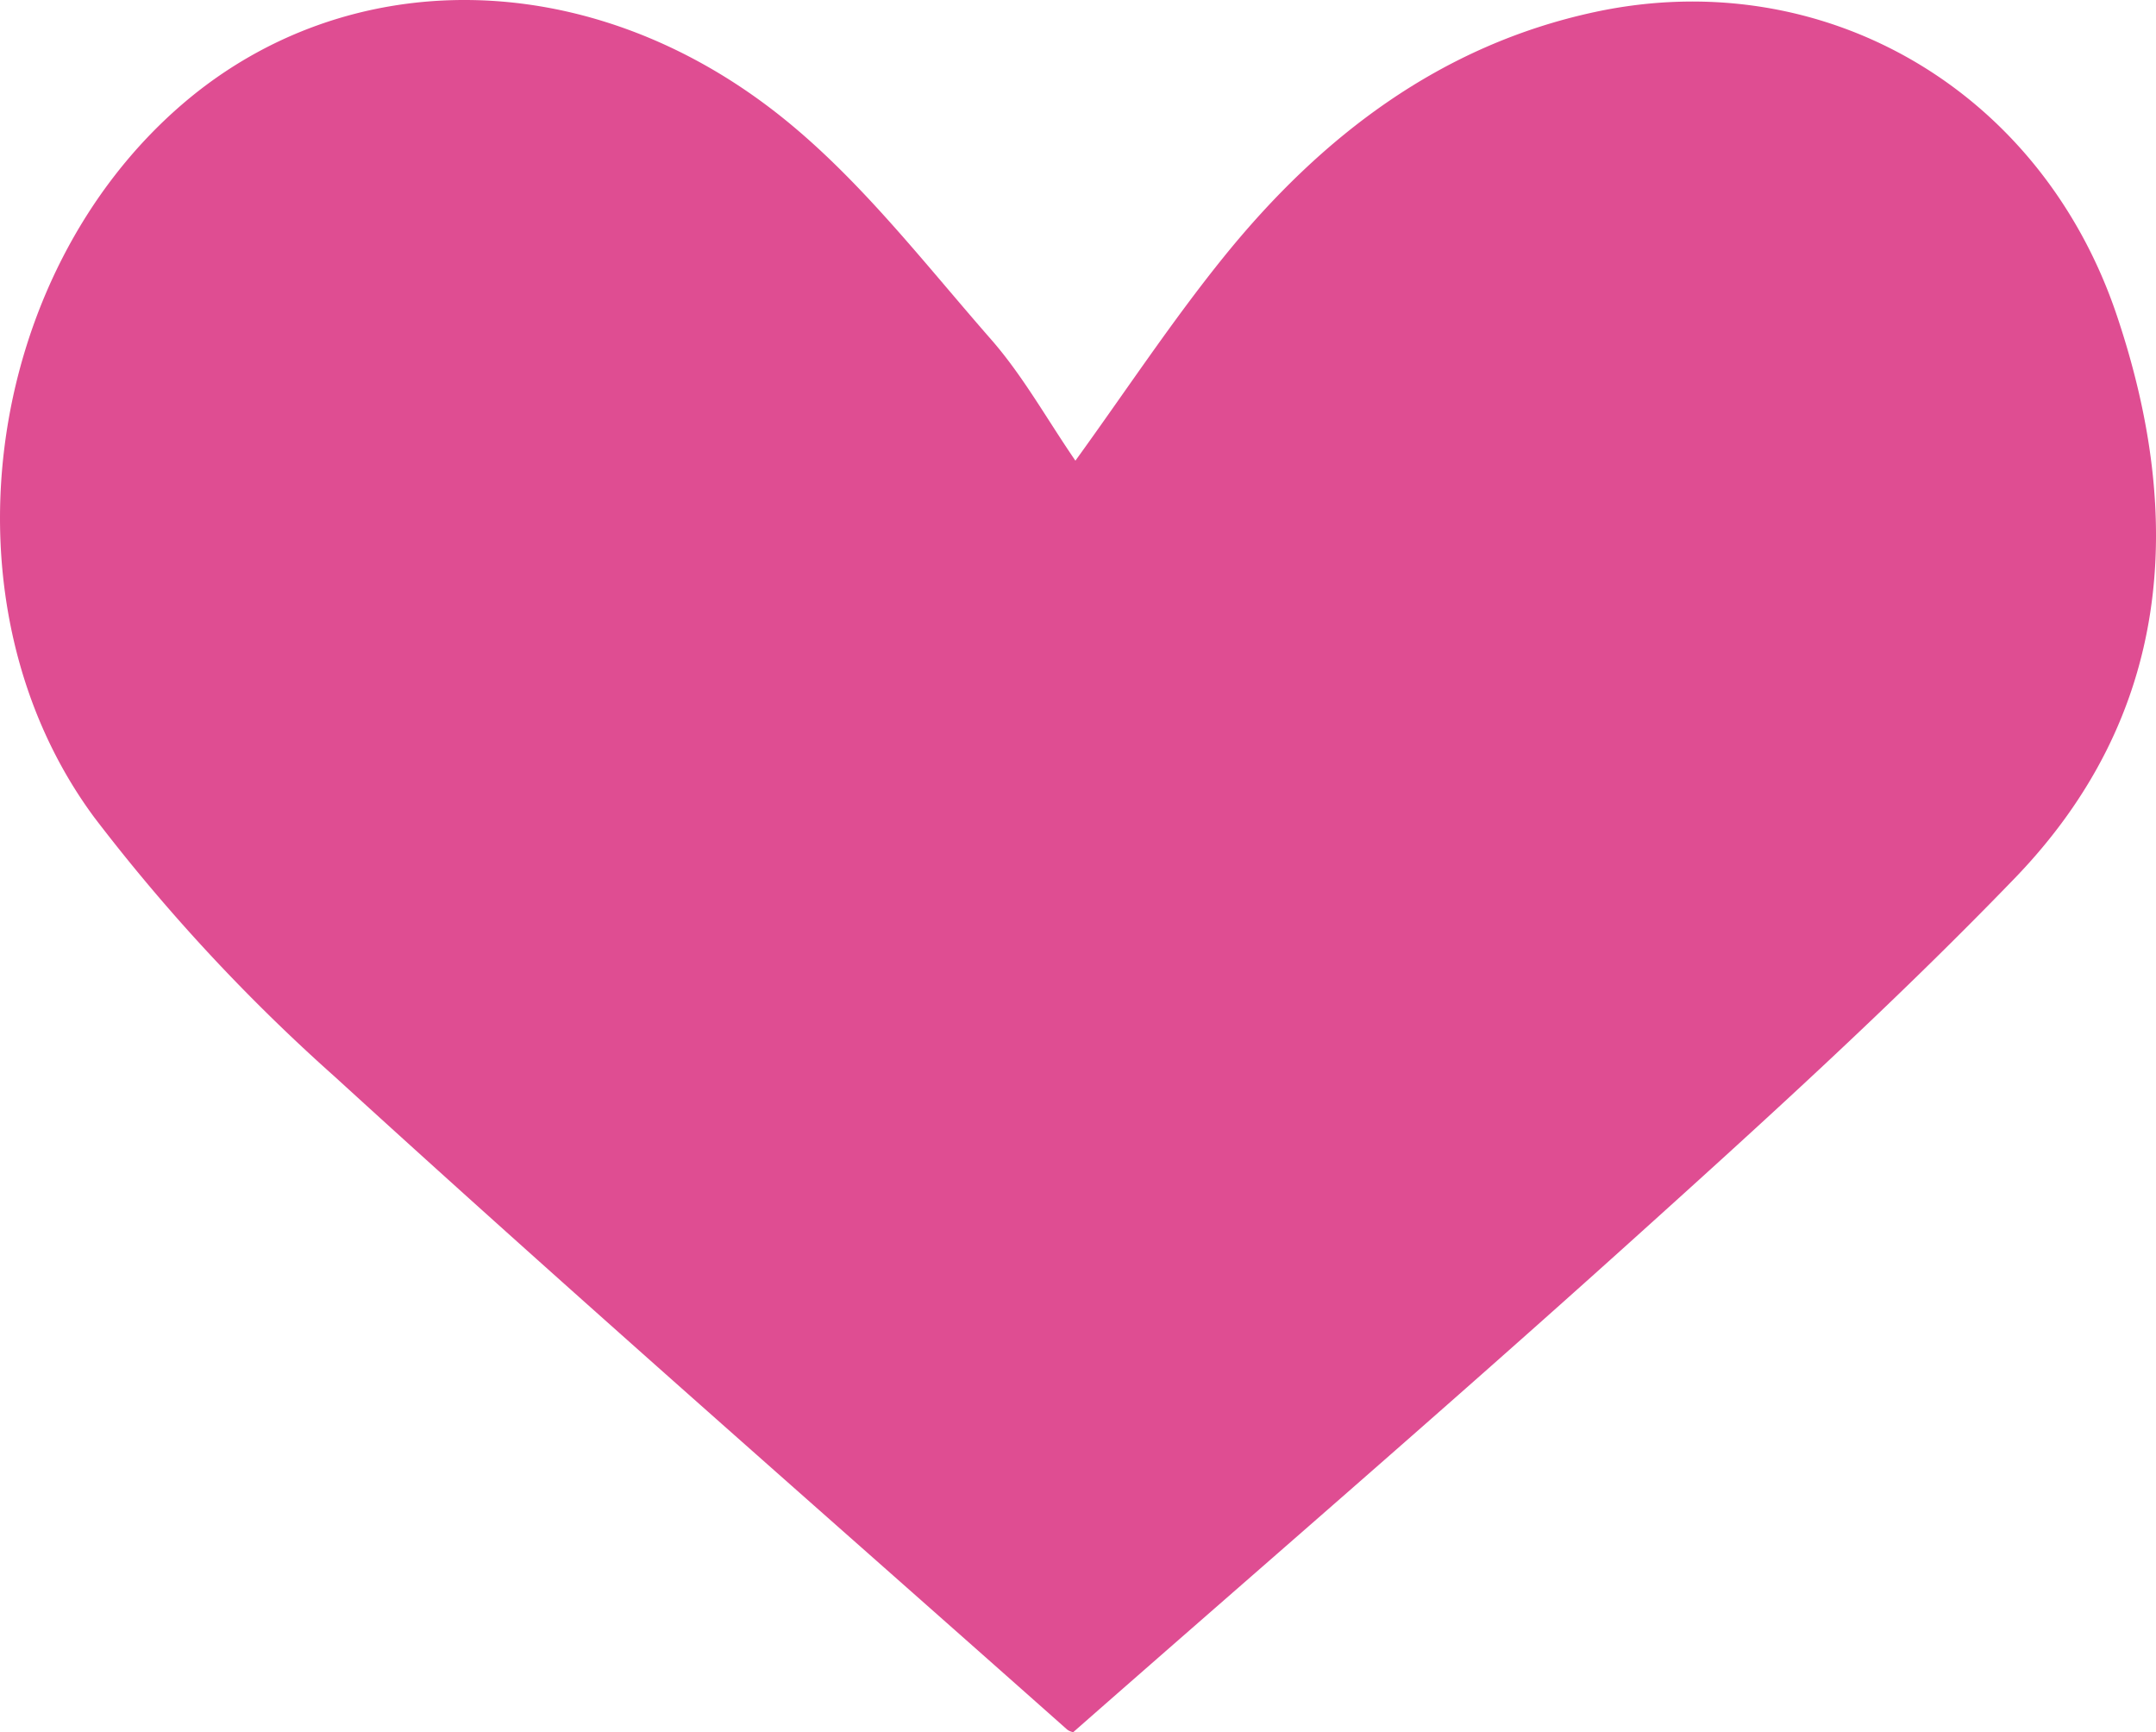 <svg id="bd239080-55bb-4599-a9b1-7ed899073d2f" data-name="Isolationsmodus" xmlns="http://www.w3.org/2000/svg" viewBox="0 0 206.518 165.896"><defs><style>.ae9c4c41-9900-4c09-8043-af83b2258d4b{fill:#df4d92;}</style></defs><path class="ae9c4c41-9900-4c09-8043-af83b2258d4b" d="M222.045,223.188c-14.795,3.167-26.226,11.896-35.55,23.422-4.985,6.162-9.366,12.812-14.245,19.554-2.756-4.019-5.038-8.141-8.072-11.606-6.437-7.35-12.522-15.287-20.08-21.321-18.401-14.69-41.647-14.728-57.365-1.238-19.171,16.455-23.485,48.075-8.438,68.364a177.31,177.31,0,0,0,23.043,24.828c23.106,21.102,46.68,41.692,70.086,62.465.322.286.862.327.649.252,17.966-15.776,35.746-31.093,53.179-46.795,12.602-11.351,25.203-22.77,36.974-34.959,14.998-15.531,16.361-34.365,9.769-53.927C264.677,230.509,243.776,218.536,222.045,223.188Z" transform="translate(-69.239 -222.045)"/></svg>